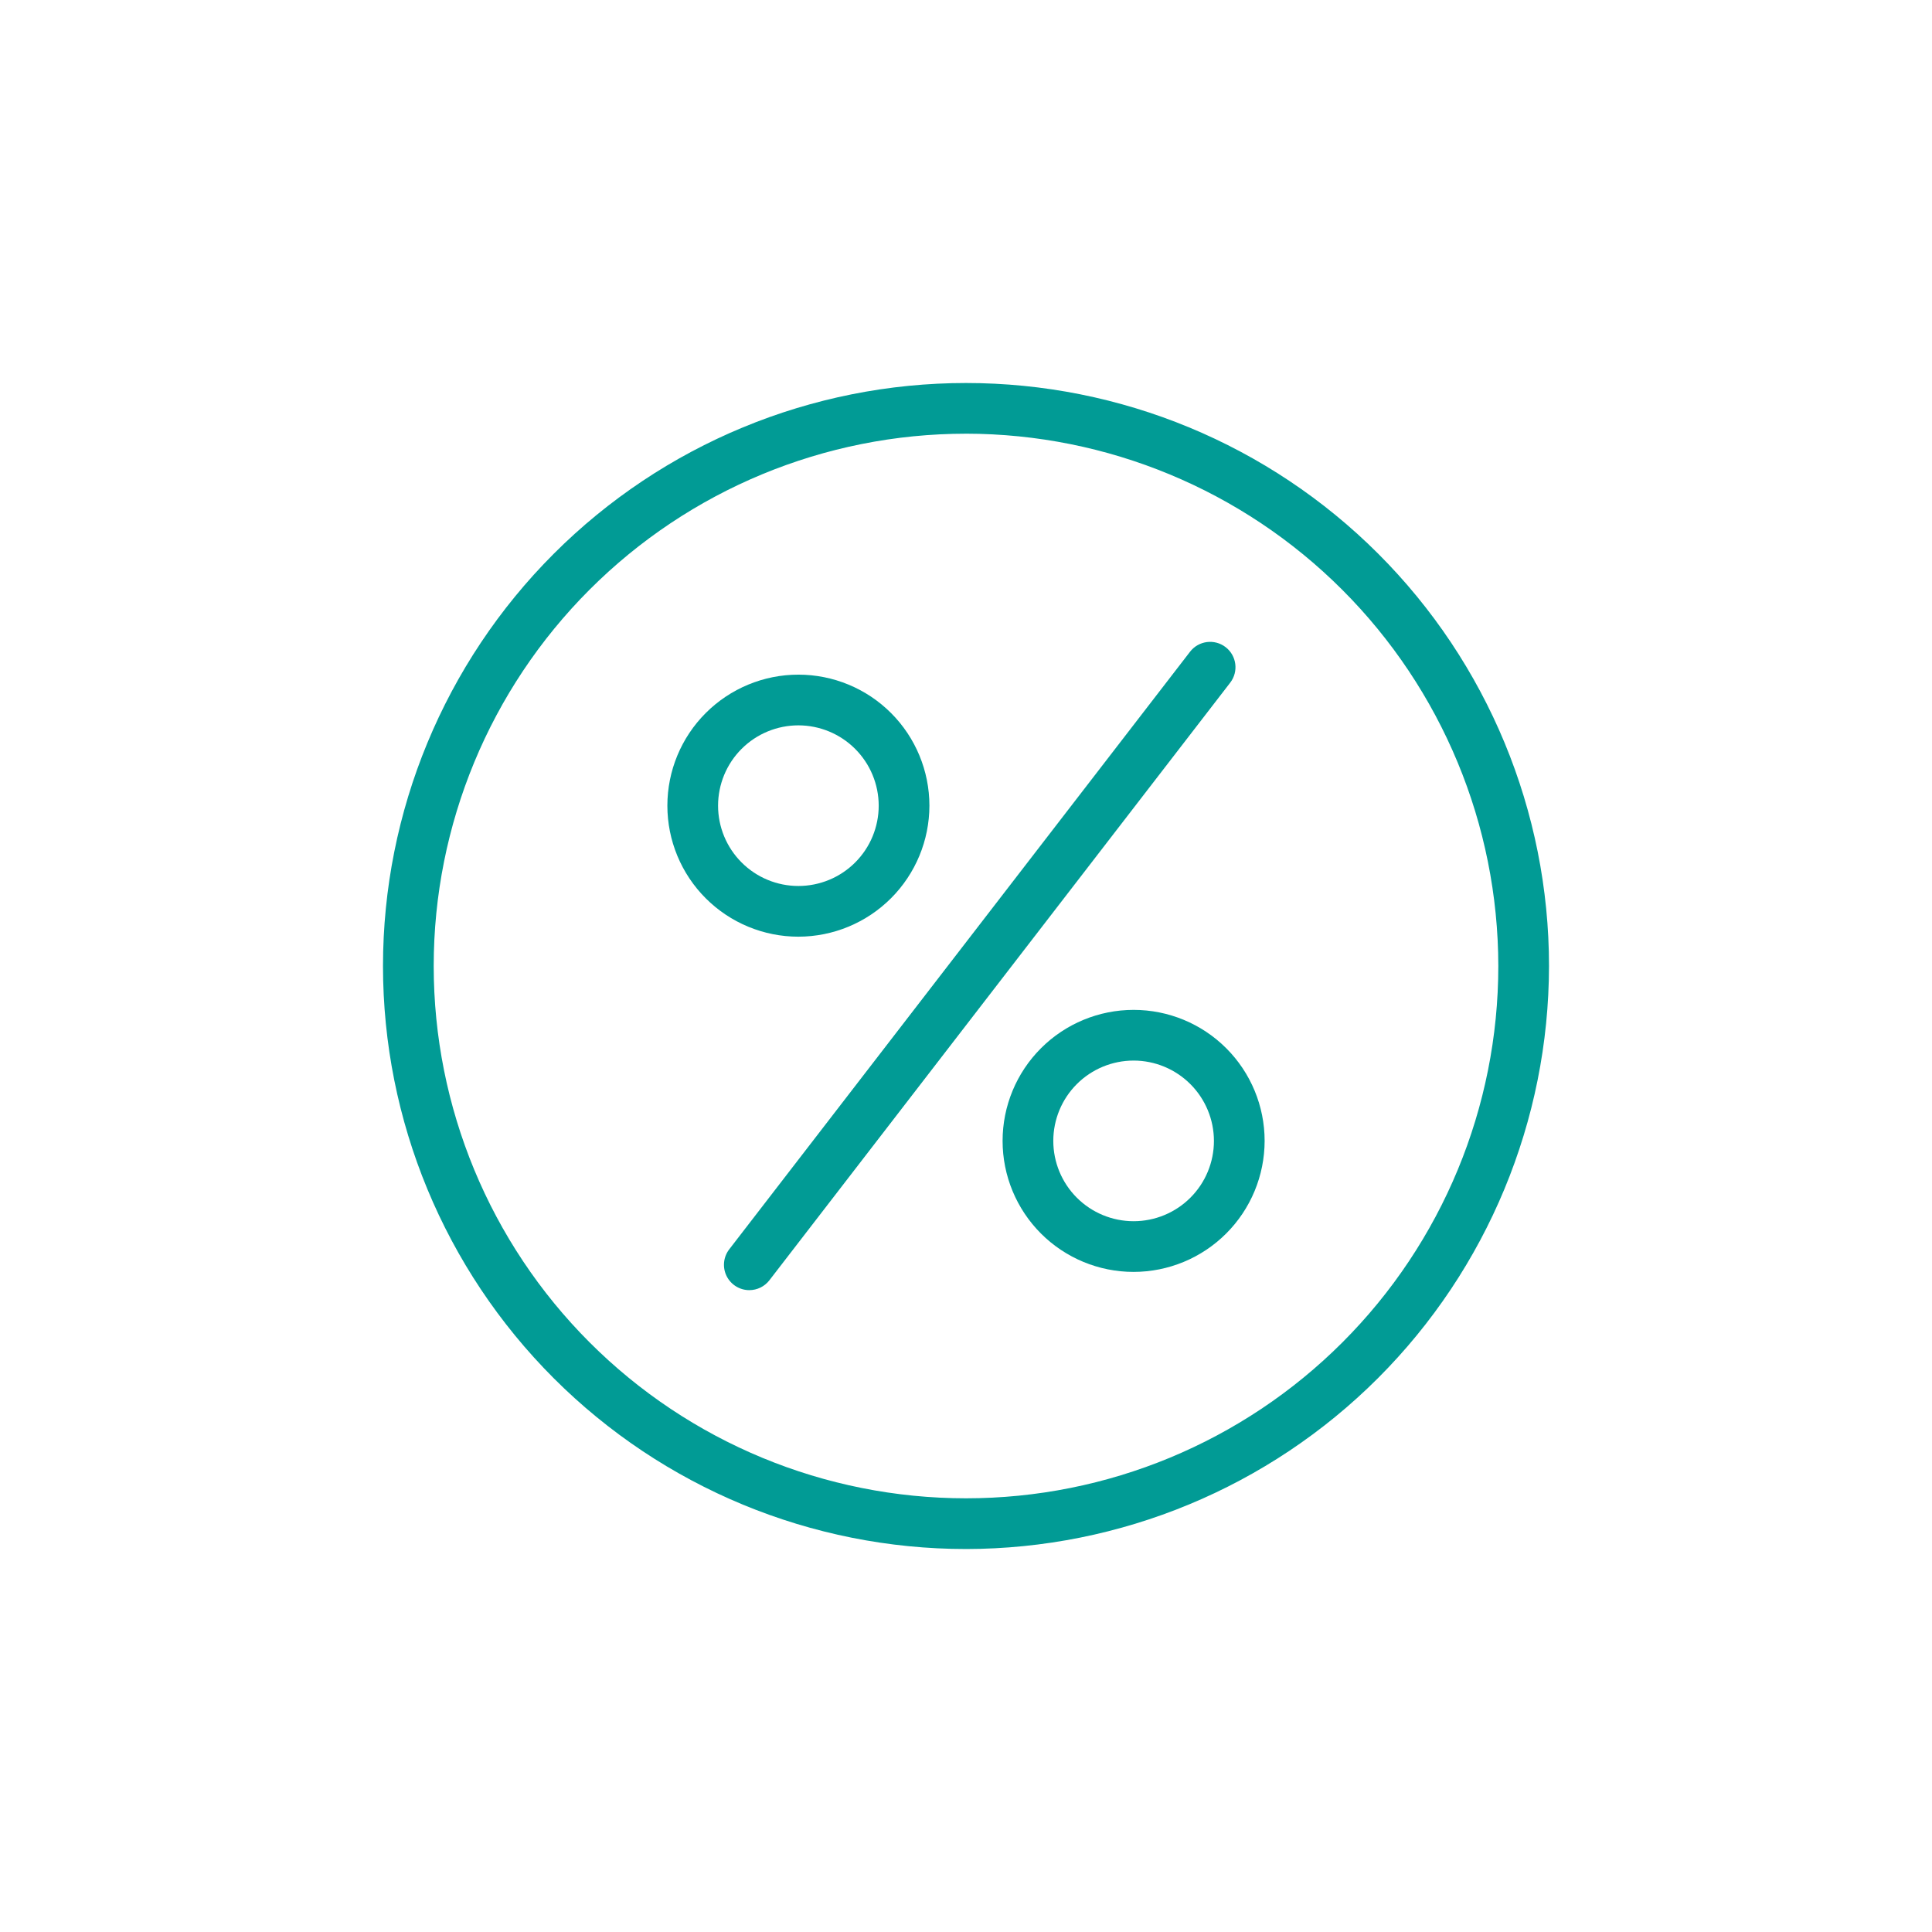<?xml version="1.0" encoding="UTF-8"?>
<svg width="25pt" height="25pt" version="1.1" viewBox="0 0 752 752" xmlns="http://www.w3.org/2000/svg">
  <g fill="#019b95">
    <path d="m376 602.93c-60.184 0-117.9-23.906-160.46-66.465-42.559-42.555-66.465-100.28-66.465-160.46s23.906-117.9 66.465-160.46c42.555-42.559 100.27-66.465 160.46-66.465s117.91 23.906 160.46 66.465c42.559 42.555 66.465 100.27 66.465 160.46-0.07 60.164-24 117.84-66.539 160.39-42.543 42.539-100.22 66.469-160.39 66.539zm0-434.12c-54.949 0-107.65 21.832-146.5 60.688-38.855 38.855-60.688 91.555-60.688 146.5 0 54.953 21.832 107.65 60.688 146.51 38.855 38.855 91.555 60.684 146.5 60.684 54.953 0 107.65-21.828 146.51-60.684 38.855-38.855 60.684-91.555 60.684-146.51-0.059-54.93-21.91-107.59-60.75-146.44-38.844-38.84-91.508-60.691-146.44-60.754z"/>
    <path d="m310.76 364.59c-13.527 0-26.496-5.371-36.062-14.938-9.562-9.562-14.934-22.531-14.934-36.059 0-13.523 5.371-26.496 14.934-36.059s22.535-14.938 36.059-14.938c13.527 0 26.496 5.371 36.059 14.934 9.566 9.566 14.938 22.535 14.941 36.059-0.016 13.523-5.394 26.484-14.953 36.047-9.562 9.559-22.523 14.938-36.043 14.953zm0-82.258c-8.293 0-16.246 3.293-22.109 9.156-5.863 5.863-9.156 13.816-9.156 22.105 0 8.293 3.297 16.246 9.16 22.105 5.863 5.863 13.812 9.16 22.105 9.156 8.293 0 16.242-3.293 22.105-9.156 5.863-5.863 9.156-13.816 9.156-22.109-0.008-8.285-3.305-16.234-9.168-22.094-5.859-5.859-13.809-9.156-22.094-9.164z"/>
    <path d="m441.24 495.07c-13.523 0-26.496-5.371-36.059-14.934s-14.938-22.535-14.938-36.059c0-13.527 5.371-26.496 14.938-36.062 9.562-9.562 22.531-14.934 36.059-14.934 13.523-0.004 26.496 5.371 36.059 14.934s14.938 22.535 14.938 36.059c-0.016 13.52-5.391 26.484-14.953 36.043-9.559 9.562-22.523 14.938-36.043 14.953zm0-82.258c-8.293 0-16.242 3.293-22.105 9.156-5.863 5.863-9.156 13.816-9.156 22.109 0 8.289 3.293 16.242 9.156 22.105s13.816 9.156 22.109 9.156c8.289 0 16.242-3.297 22.105-9.16 5.863-5.863 9.156-13.812 9.156-22.105-0.012-8.289-3.309-16.234-9.168-22.094-5.863-5.863-13.809-9.16-22.098-9.168z"/>
    <path d="m291.65 502.17c-3.758-0.004-7.191-2.144-8.848-5.516-1.656-3.375-1.254-7.402 1.043-10.379l179.36-232.6c3.332-4.316 9.527-5.117 13.844-1.789 4.316 3.328 5.113 9.527 1.785 13.84l-179.36 232.6c-1.871 2.426-4.762 3.844-7.824 3.84z"/>
  </g>
</svg>
